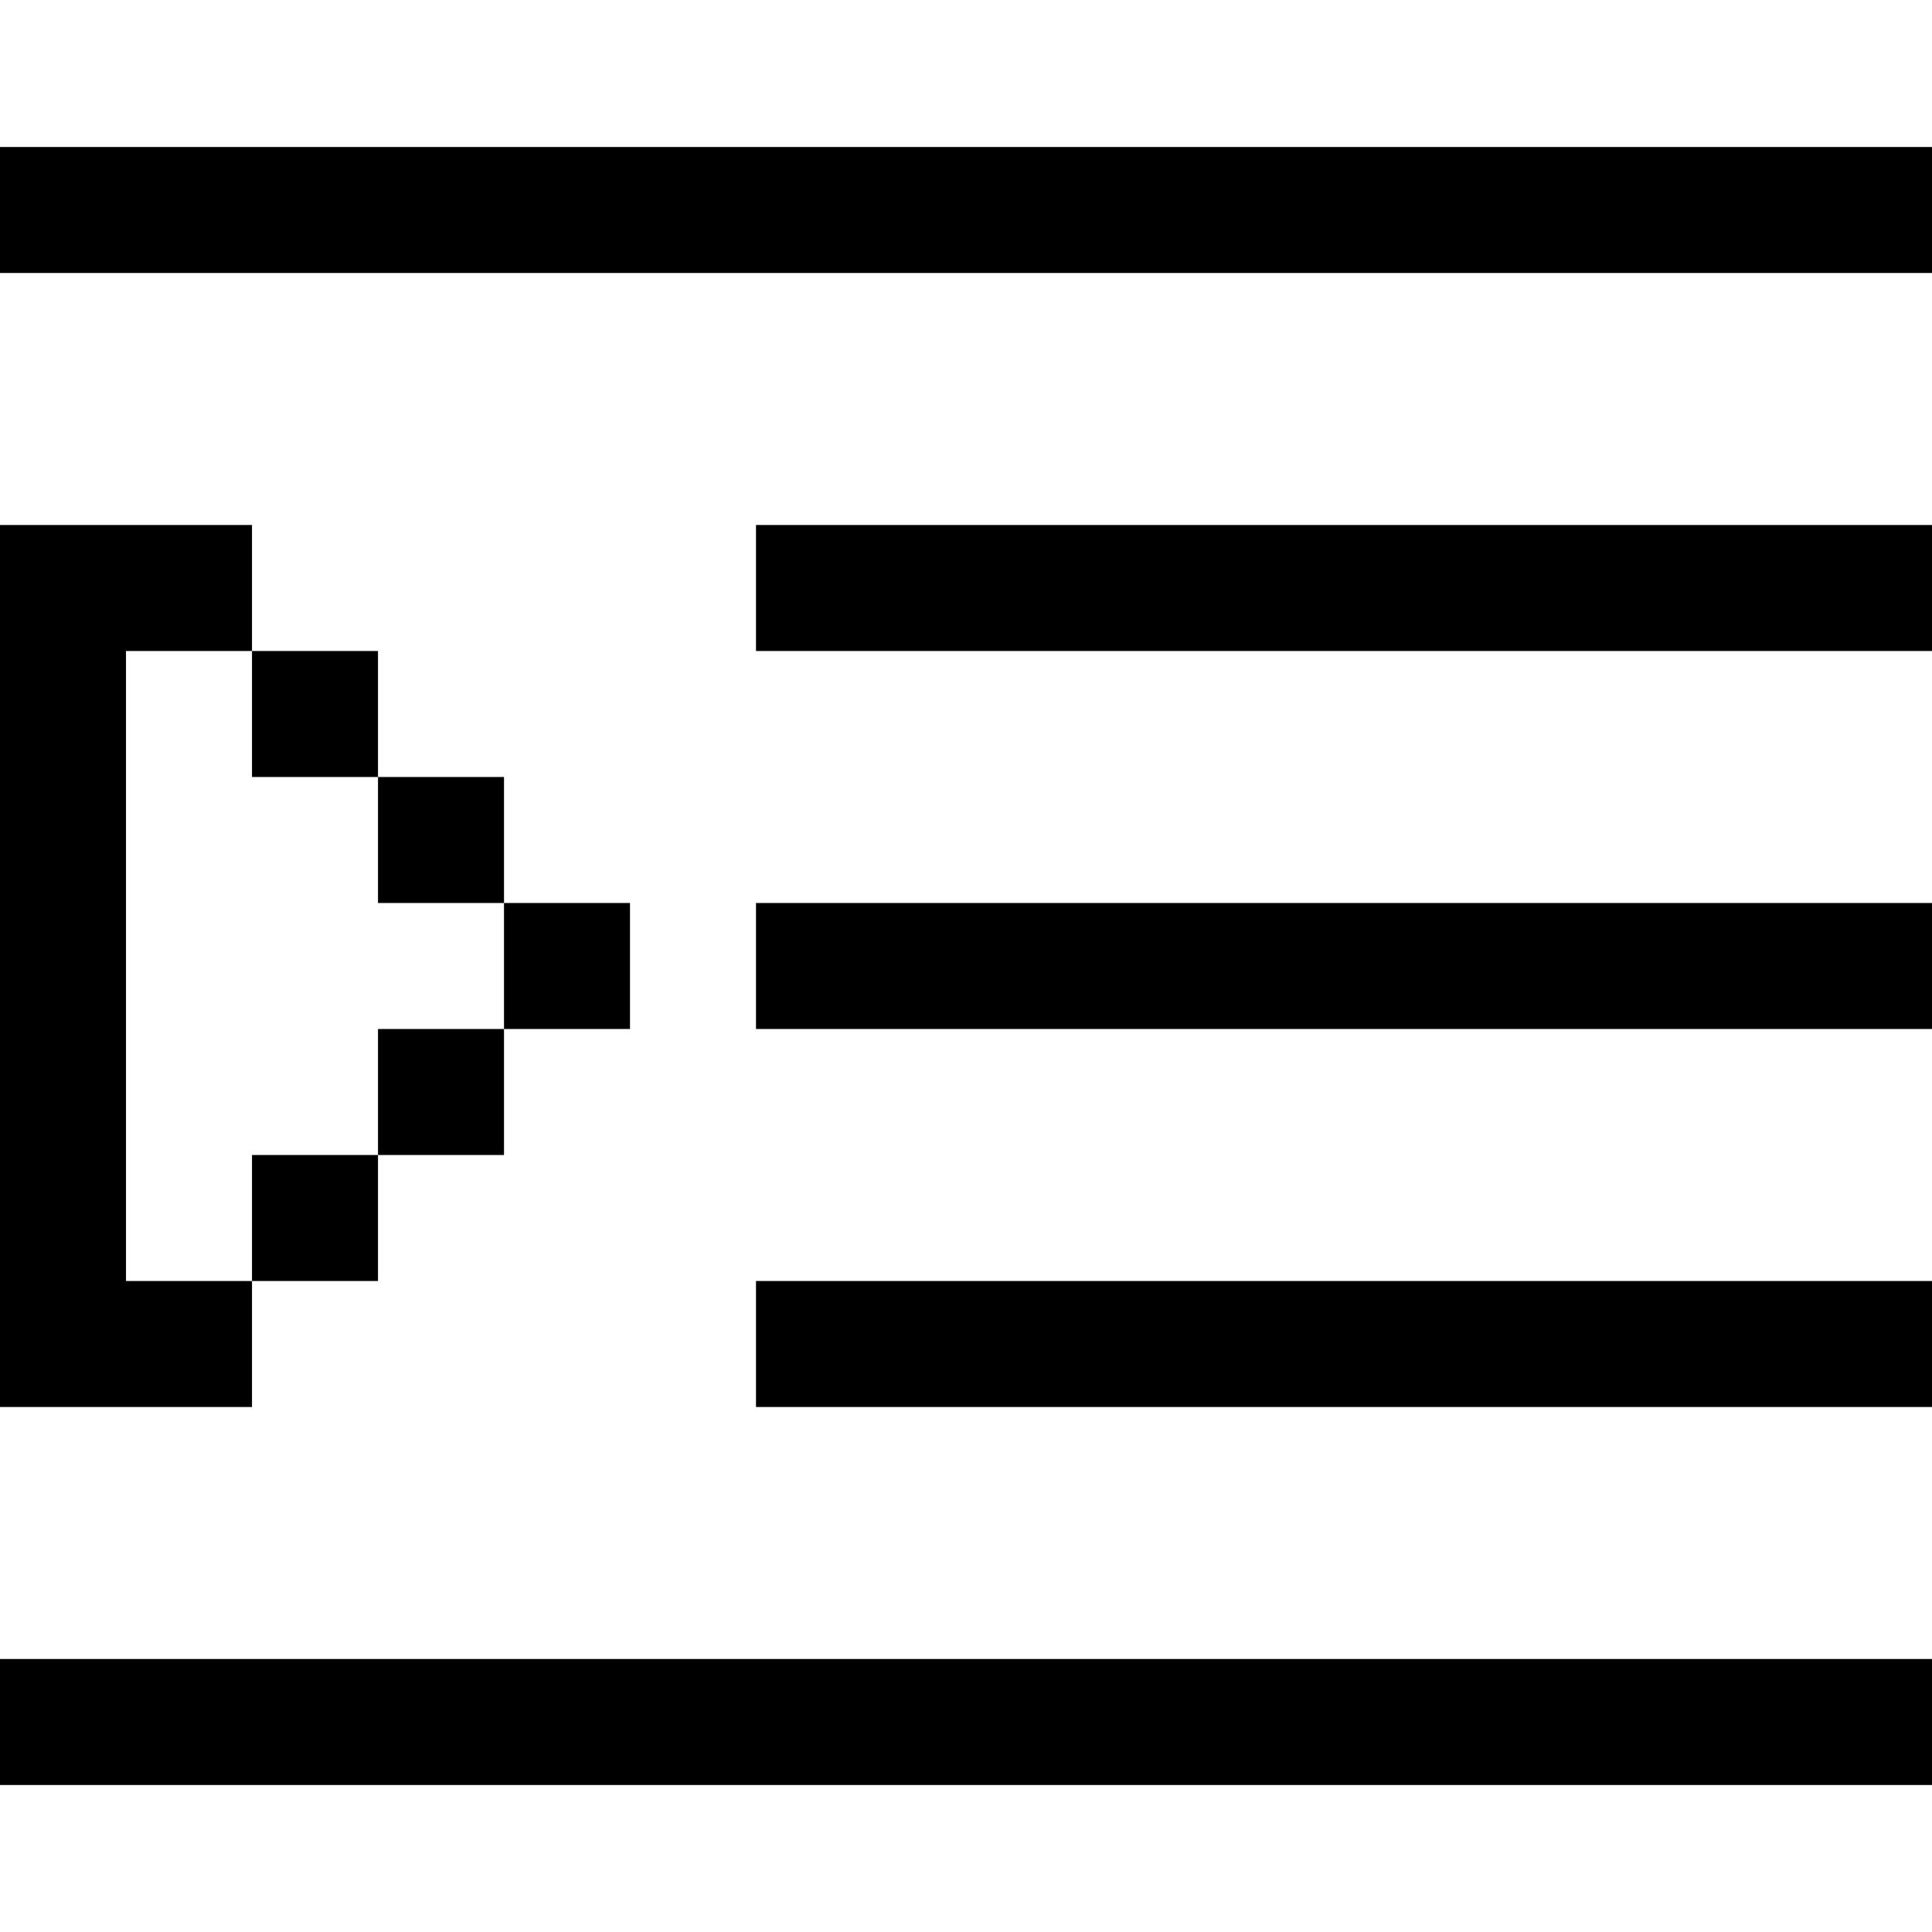 <?xml version="1.0" encoding="iso-8859-1"?>
<!-- Uploaded to: SVG Repo, www.svgrepo.com, Generator: SVG Repo Mixer Tools -->
<svg fill="#000000" version="1.1" id="Layer_1" xmlns="http://www.w3.org/2000/svg" xmlns:xlink="http://www.w3.org/1999/xlink" 
	 viewBox="0 0 512 512" xml:space="preserve">
<g>
	<g>
		<rect y="38.957" width="512" height="33.391"/>
	</g>
</g>
<g>
	<g>
		<rect x="200.348" y="139.13" width="311.652" height="33.391"/>
	</g>
</g>
<g>
	<g>
		<rect x="200.348" y="239.304" width="311.652" height="33.391"/>
	</g>
</g>
<g>
	<g>
		<rect y="439.652" width="512" height="33.391"/>
	</g>
</g>
<g>
	<g>
		<rect x="200.348" y="339.478" width="311.652" height="33.391"/>
	</g>
</g>
<g>
	<g>
		<rect x="100.174" y="272.696" width="33.391" height="33.391"/>
	</g>
</g>
<g>
	<g>
		<polygon points="66.783,172.522 66.783,139.13 0,139.13 0,372.87 66.783,372.87 66.783,339.478 33.391,339.478 33.391,172.522 		
			"/>
	</g>
</g>
<g>
	<g>
		<rect x="66.783" y="172.522" width="33.391" height="33.391"/>
	</g>
</g>
<g>
	<g>
		<rect x="100.174" y="205.913" width="33.391" height="33.391"/>
	</g>
</g>
<g>
	<g>
		<rect x="133.565" y="239.304" width="33.391" height="33.391"/>
	</g>
</g>
<g>
	<g>
		<rect x="66.783" y="306.087" width="33.391" height="33.391"/>
	</g>
</g>
</svg>